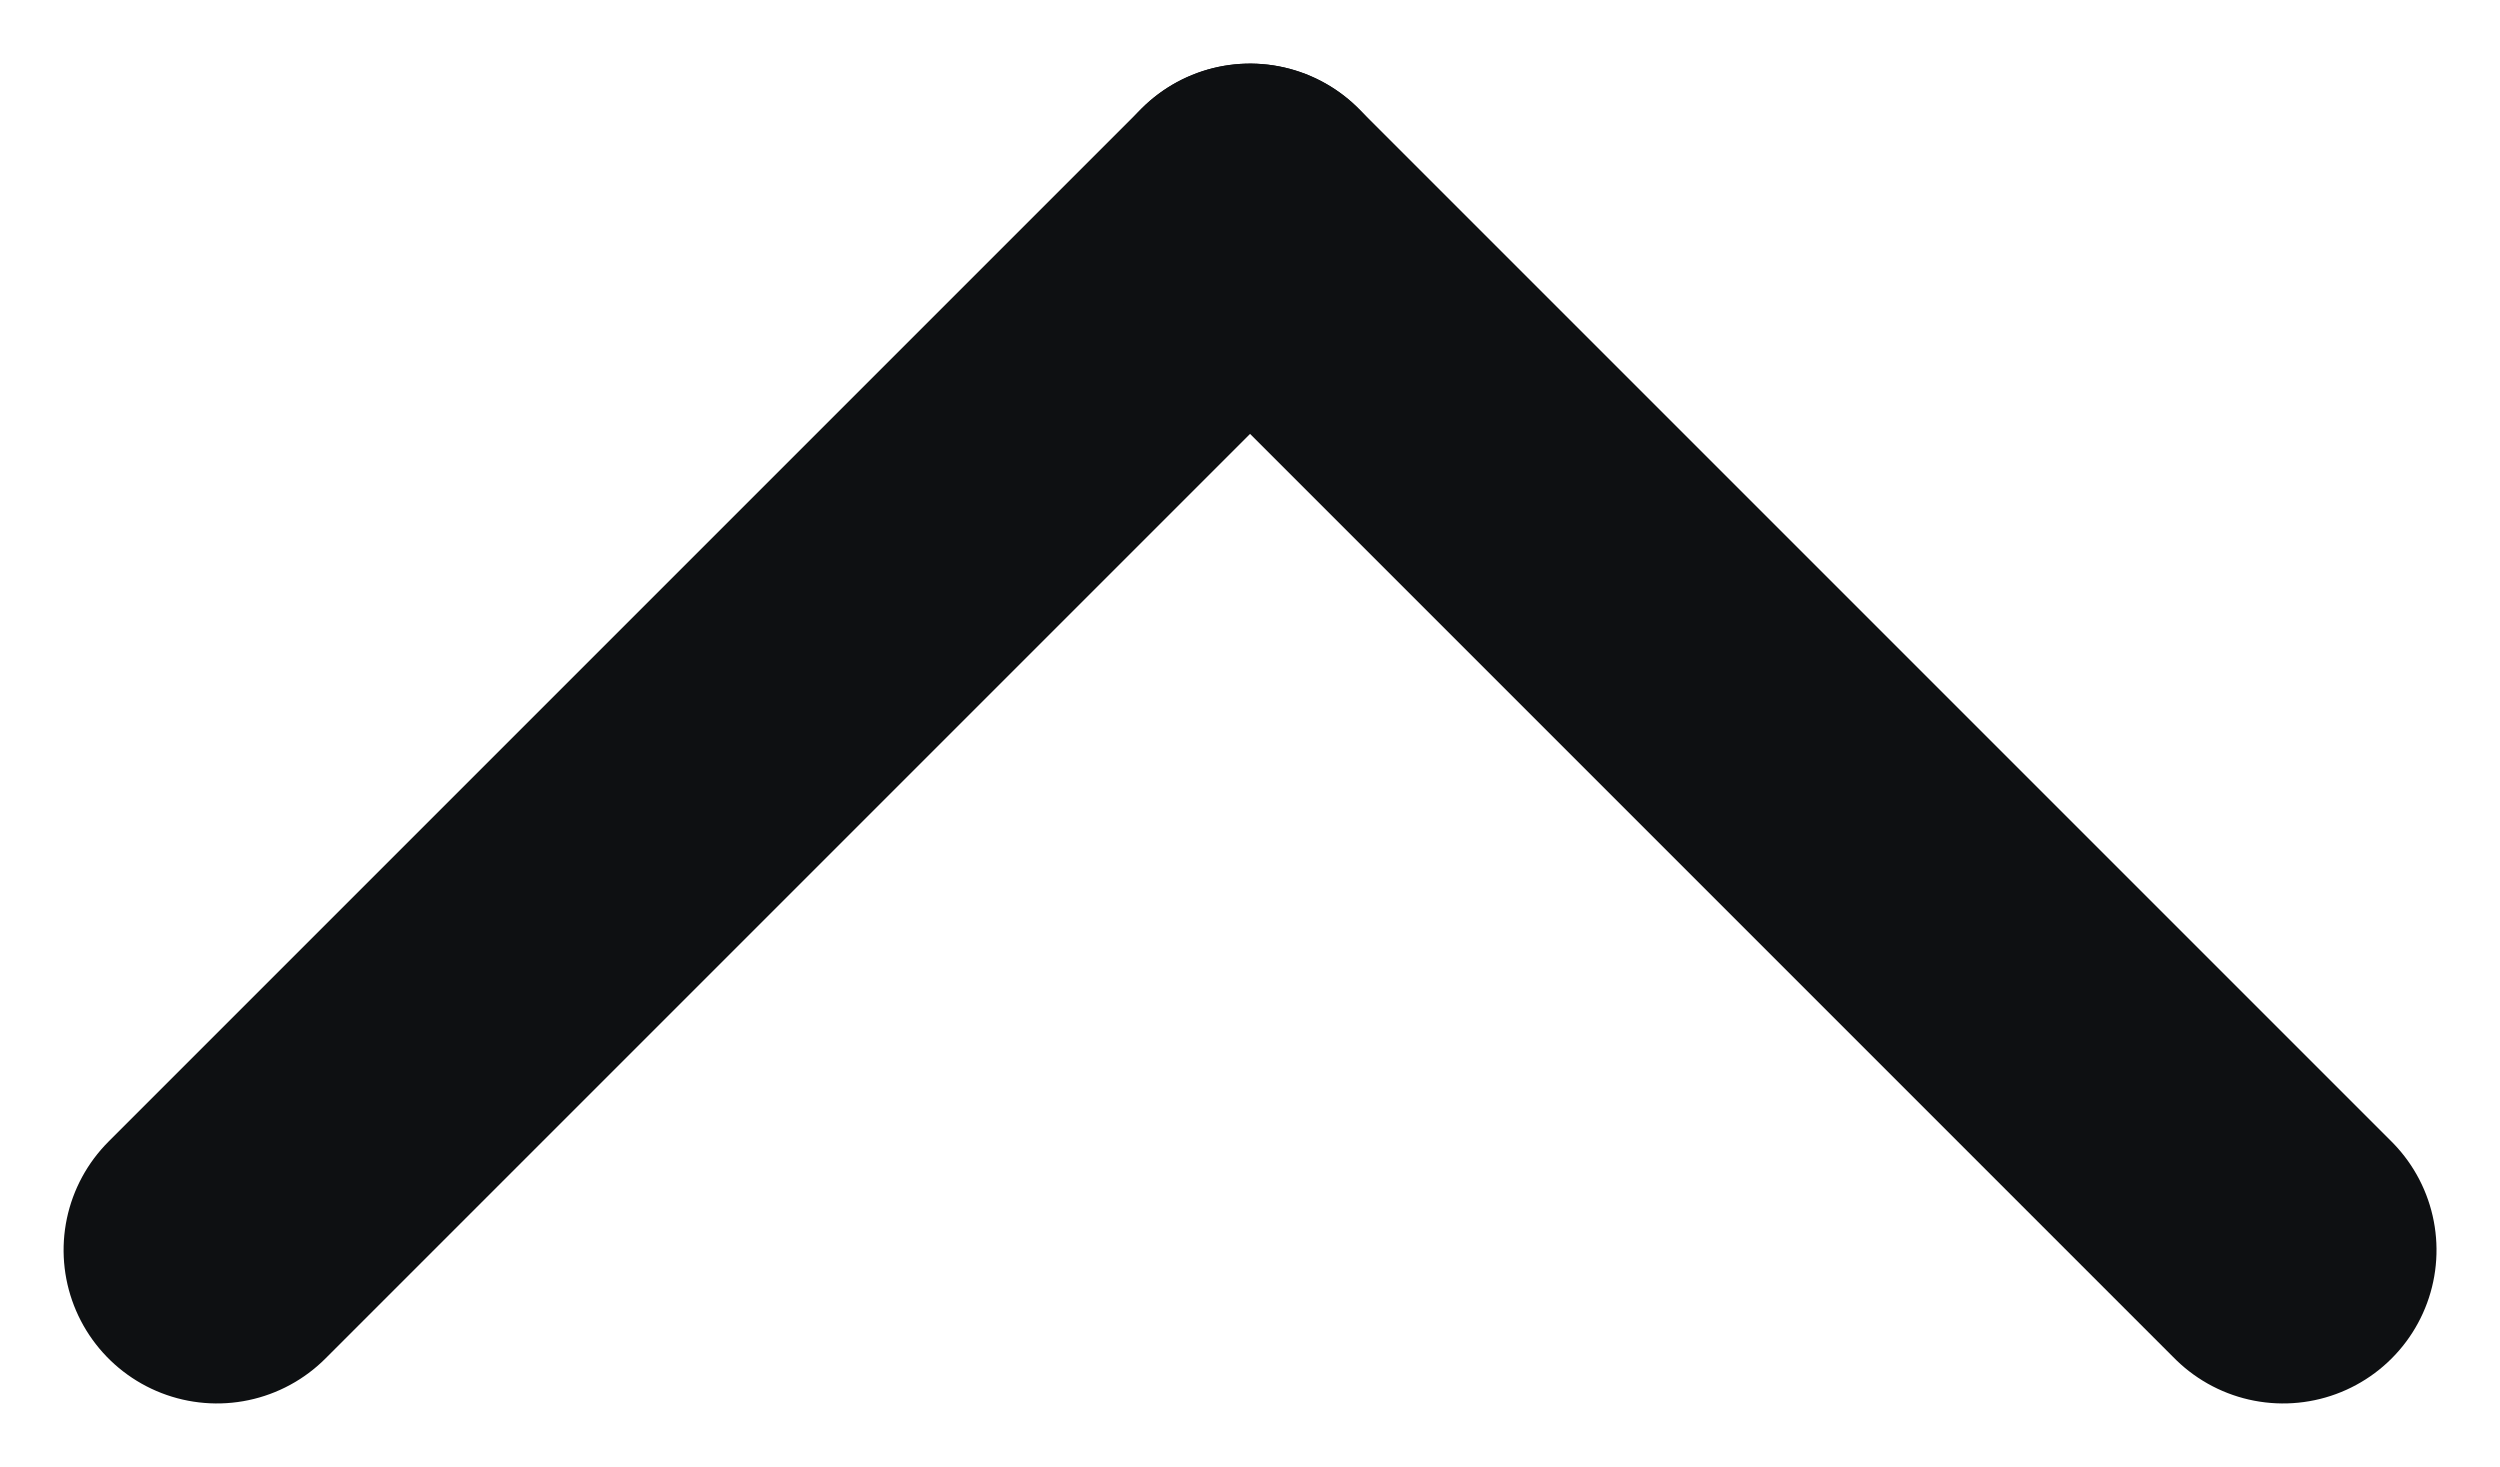 <svg xmlns="http://www.w3.org/2000/svg" width="24.449" height="14.346" viewBox="0 0 24.449 14.346">
  <g id="Groupe_52" data-name="Groupe 52" transform="translate(22.328 12.225) rotate(180)">
    <line id="Ligne_14" data-name="Ligne 14" y1="14.288" transform="translate(10.103 10.103) rotate(-135)" fill="none" stroke="#0e1012" stroke-linecap="round" stroke-width="3"/>
    <line id="Ligne_13" data-name="Ligne 13" x1="14.288" transform="translate(10.103 10.103) rotate(-135)" fill="none" stroke="#0e1012" stroke-linecap="round" stroke-width="3"/>
  </g>
</svg>
